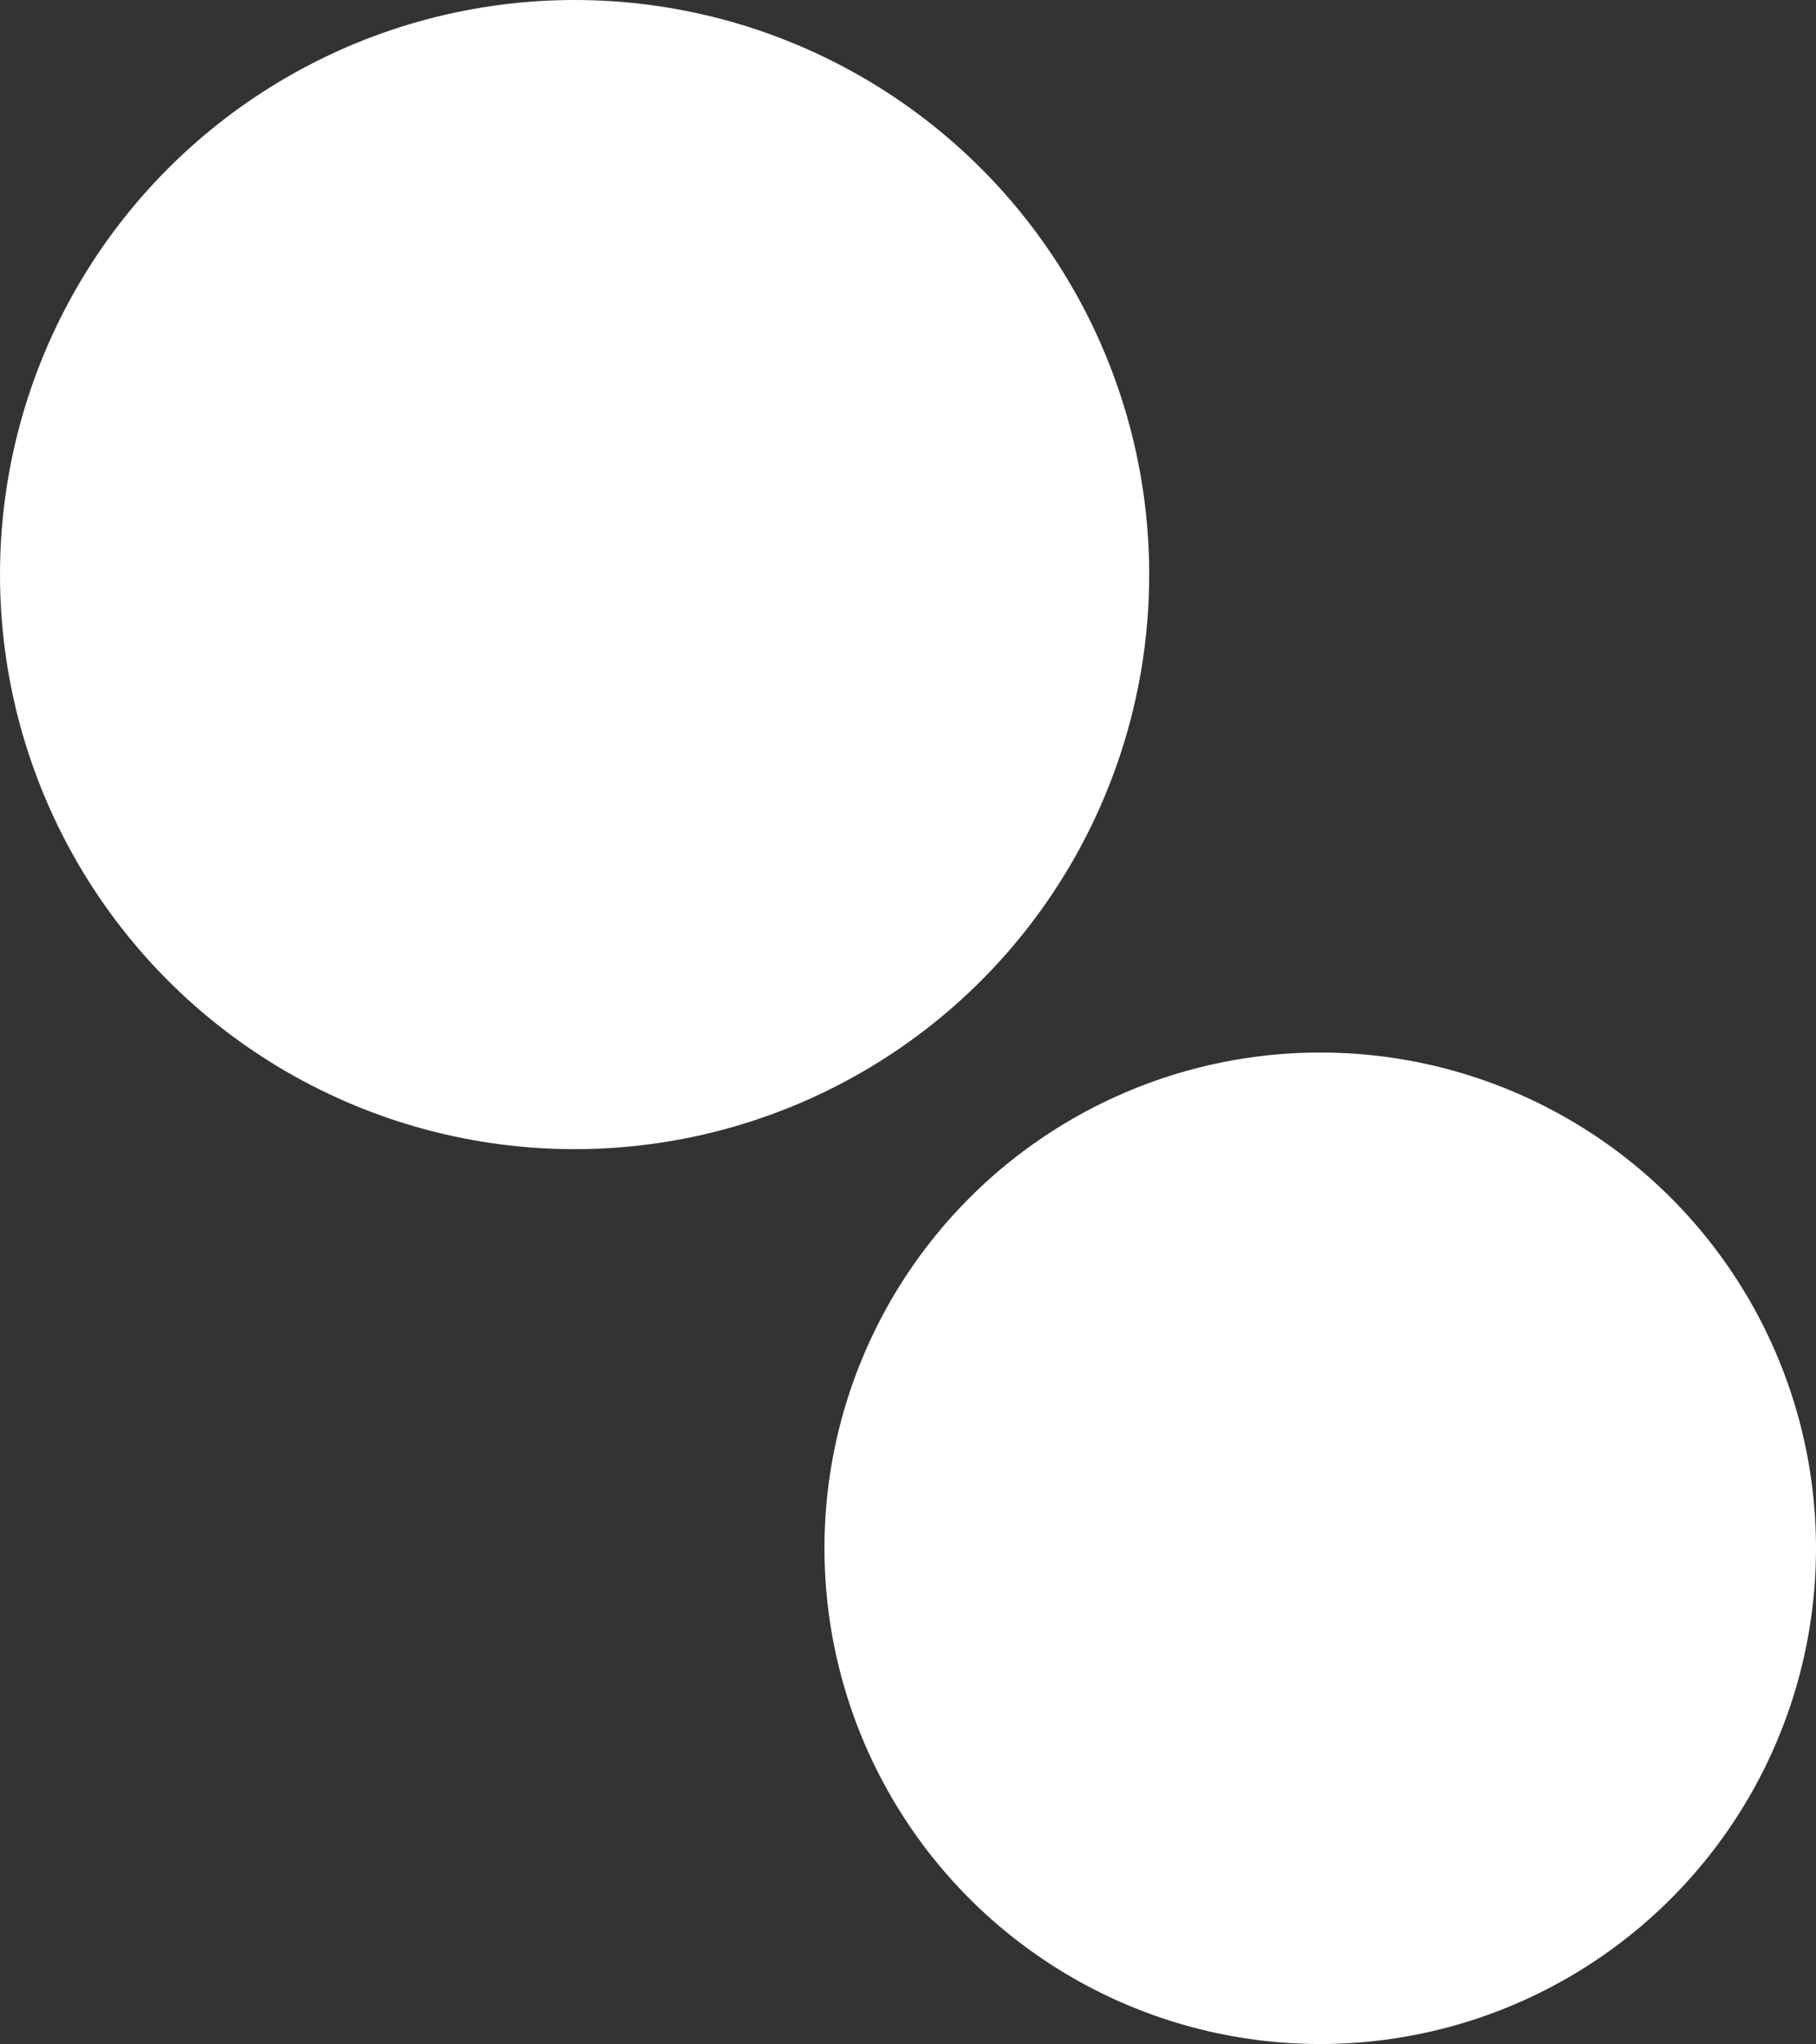 <?xml version="1.0" encoding="UTF-8"?>
<svg id="_レイヤー_1" data-name="レイヤー 1" xmlns="http://www.w3.org/2000/svg" version="1.1" viewBox="0 0 69.34 78.05">
  <rect x="0" y="0" width="69.34" height="78.05" fill="#333333" stroke="none"/>
  <defs>
    <style>
      .cls-1 {
        fill: #fff;
        stroke-width: 0px;
      }
    </style>
  </defs>
  <circle class="cls-1" cx="50.41" cy="59.12" r="18.93"/>
  <circle class="cls-1" cx="21.94" cy="21.94" r="21.94"/>
</svg>